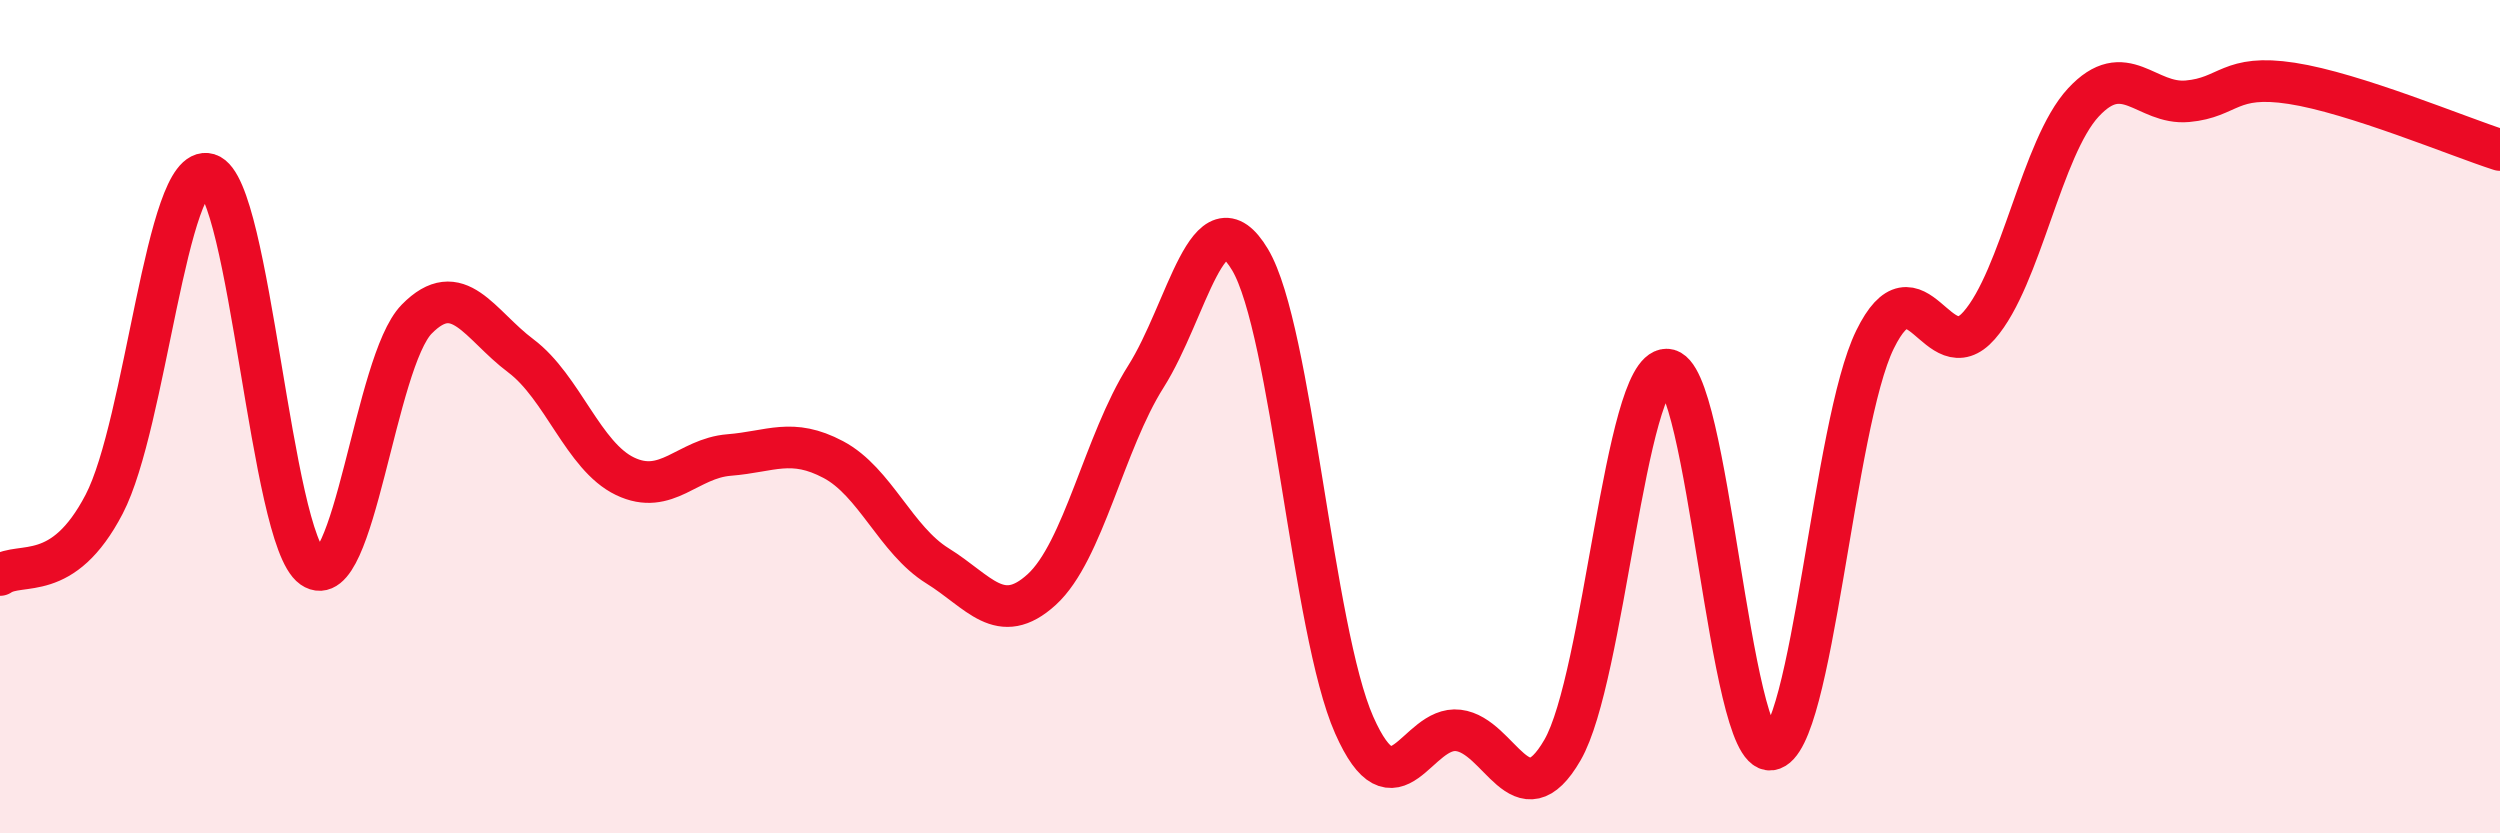 
    <svg width="60" height="20" viewBox="0 0 60 20" xmlns="http://www.w3.org/2000/svg">
      <path
        d="M 0,13.8 C 0.5,13.46 1.5,14.02 2.5,12.1 C 3.5,10.18 4,3.88 5,4.18 C 6,4.48 6.5,12.92 7.5,13.62 C 8.5,14.32 9,8.68 10,7.66 C 11,6.64 11.5,7.79 12.5,8.54 C 13.5,9.29 14,10.95 15,11.43 C 16,11.91 16.5,11 17.5,10.92 C 18.5,10.84 19,10.5 20,11.03 C 21,11.56 21.5,12.96 22.5,13.58 C 23.5,14.2 24,15.06 25,14.15 C 26,13.24 26.5,10.62 27.5,9.04 C 28.5,7.46 29,4.56 30,6.23 C 31,7.9 31.5,15.14 32.5,17.4 C 33.5,19.66 34,17.41 35,17.53 C 36,17.65 36.5,19.73 37.5,18 C 38.5,16.27 39,8.87 40,8.87 C 41,8.87 41.5,18.13 42.5,17.99 C 43.5,17.85 44,10.19 45,8.15 C 46,6.11 46.5,8.95 47.5,7.81 C 48.5,6.67 49,3.54 50,2.46 C 51,1.38 51.5,2.52 52.5,2.43 C 53.5,2.34 53.5,1.77 55,2 C 56.5,2.23 59,3.28 60,3.6L60 20L0 20Z"
        fill="#EB0A25"
        opacity="0.1"
        stroke-linecap="round"
        stroke-linejoin="round"
      />
      <path
        d="M 0,13.8 C 0.5,13.46 1.5,14.02 2.5,12.1 C 3.5,10.18 4,3.88 5,4.18 C 6,4.48 6.5,12.92 7.5,13.62 C 8.5,14.32 9,8.68 10,7.66 C 11,6.64 11.5,7.79 12.5,8.54 C 13.5,9.29 14,10.95 15,11.43 C 16,11.91 16.5,11 17.5,10.92 C 18.5,10.84 19,10.5 20,11.03 C 21,11.56 21.5,12.96 22.5,13.58 C 23.5,14.2 24,15.06 25,14.15 C 26,13.24 26.5,10.62 27.5,9.04 C 28.5,7.46 29,4.56 30,6.23 C 31,7.9 31.5,15.14 32.5,17.4 C 33.5,19.66 34,17.41 35,17.53 C 36,17.65 36.5,19.73 37.5,18 C 38.5,16.27 39,8.87 40,8.87 C 41,8.87 41.5,18.13 42.5,17.99 C 43.5,17.85 44,10.19 45,8.15 C 46,6.11 46.5,8.95 47.5,7.81 C 48.5,6.67 49,3.54 50,2.46 C 51,1.38 51.5,2.52 52.5,2.43 C 53.5,2.34 53.5,1.77 55,2 C 56.5,2.23 59,3.28 60,3.6"
        stroke="#EB0A25"
        stroke-width="1"
        fill="none"
        stroke-linecap="round"
        stroke-linejoin="round"
      />
    </svg>
  